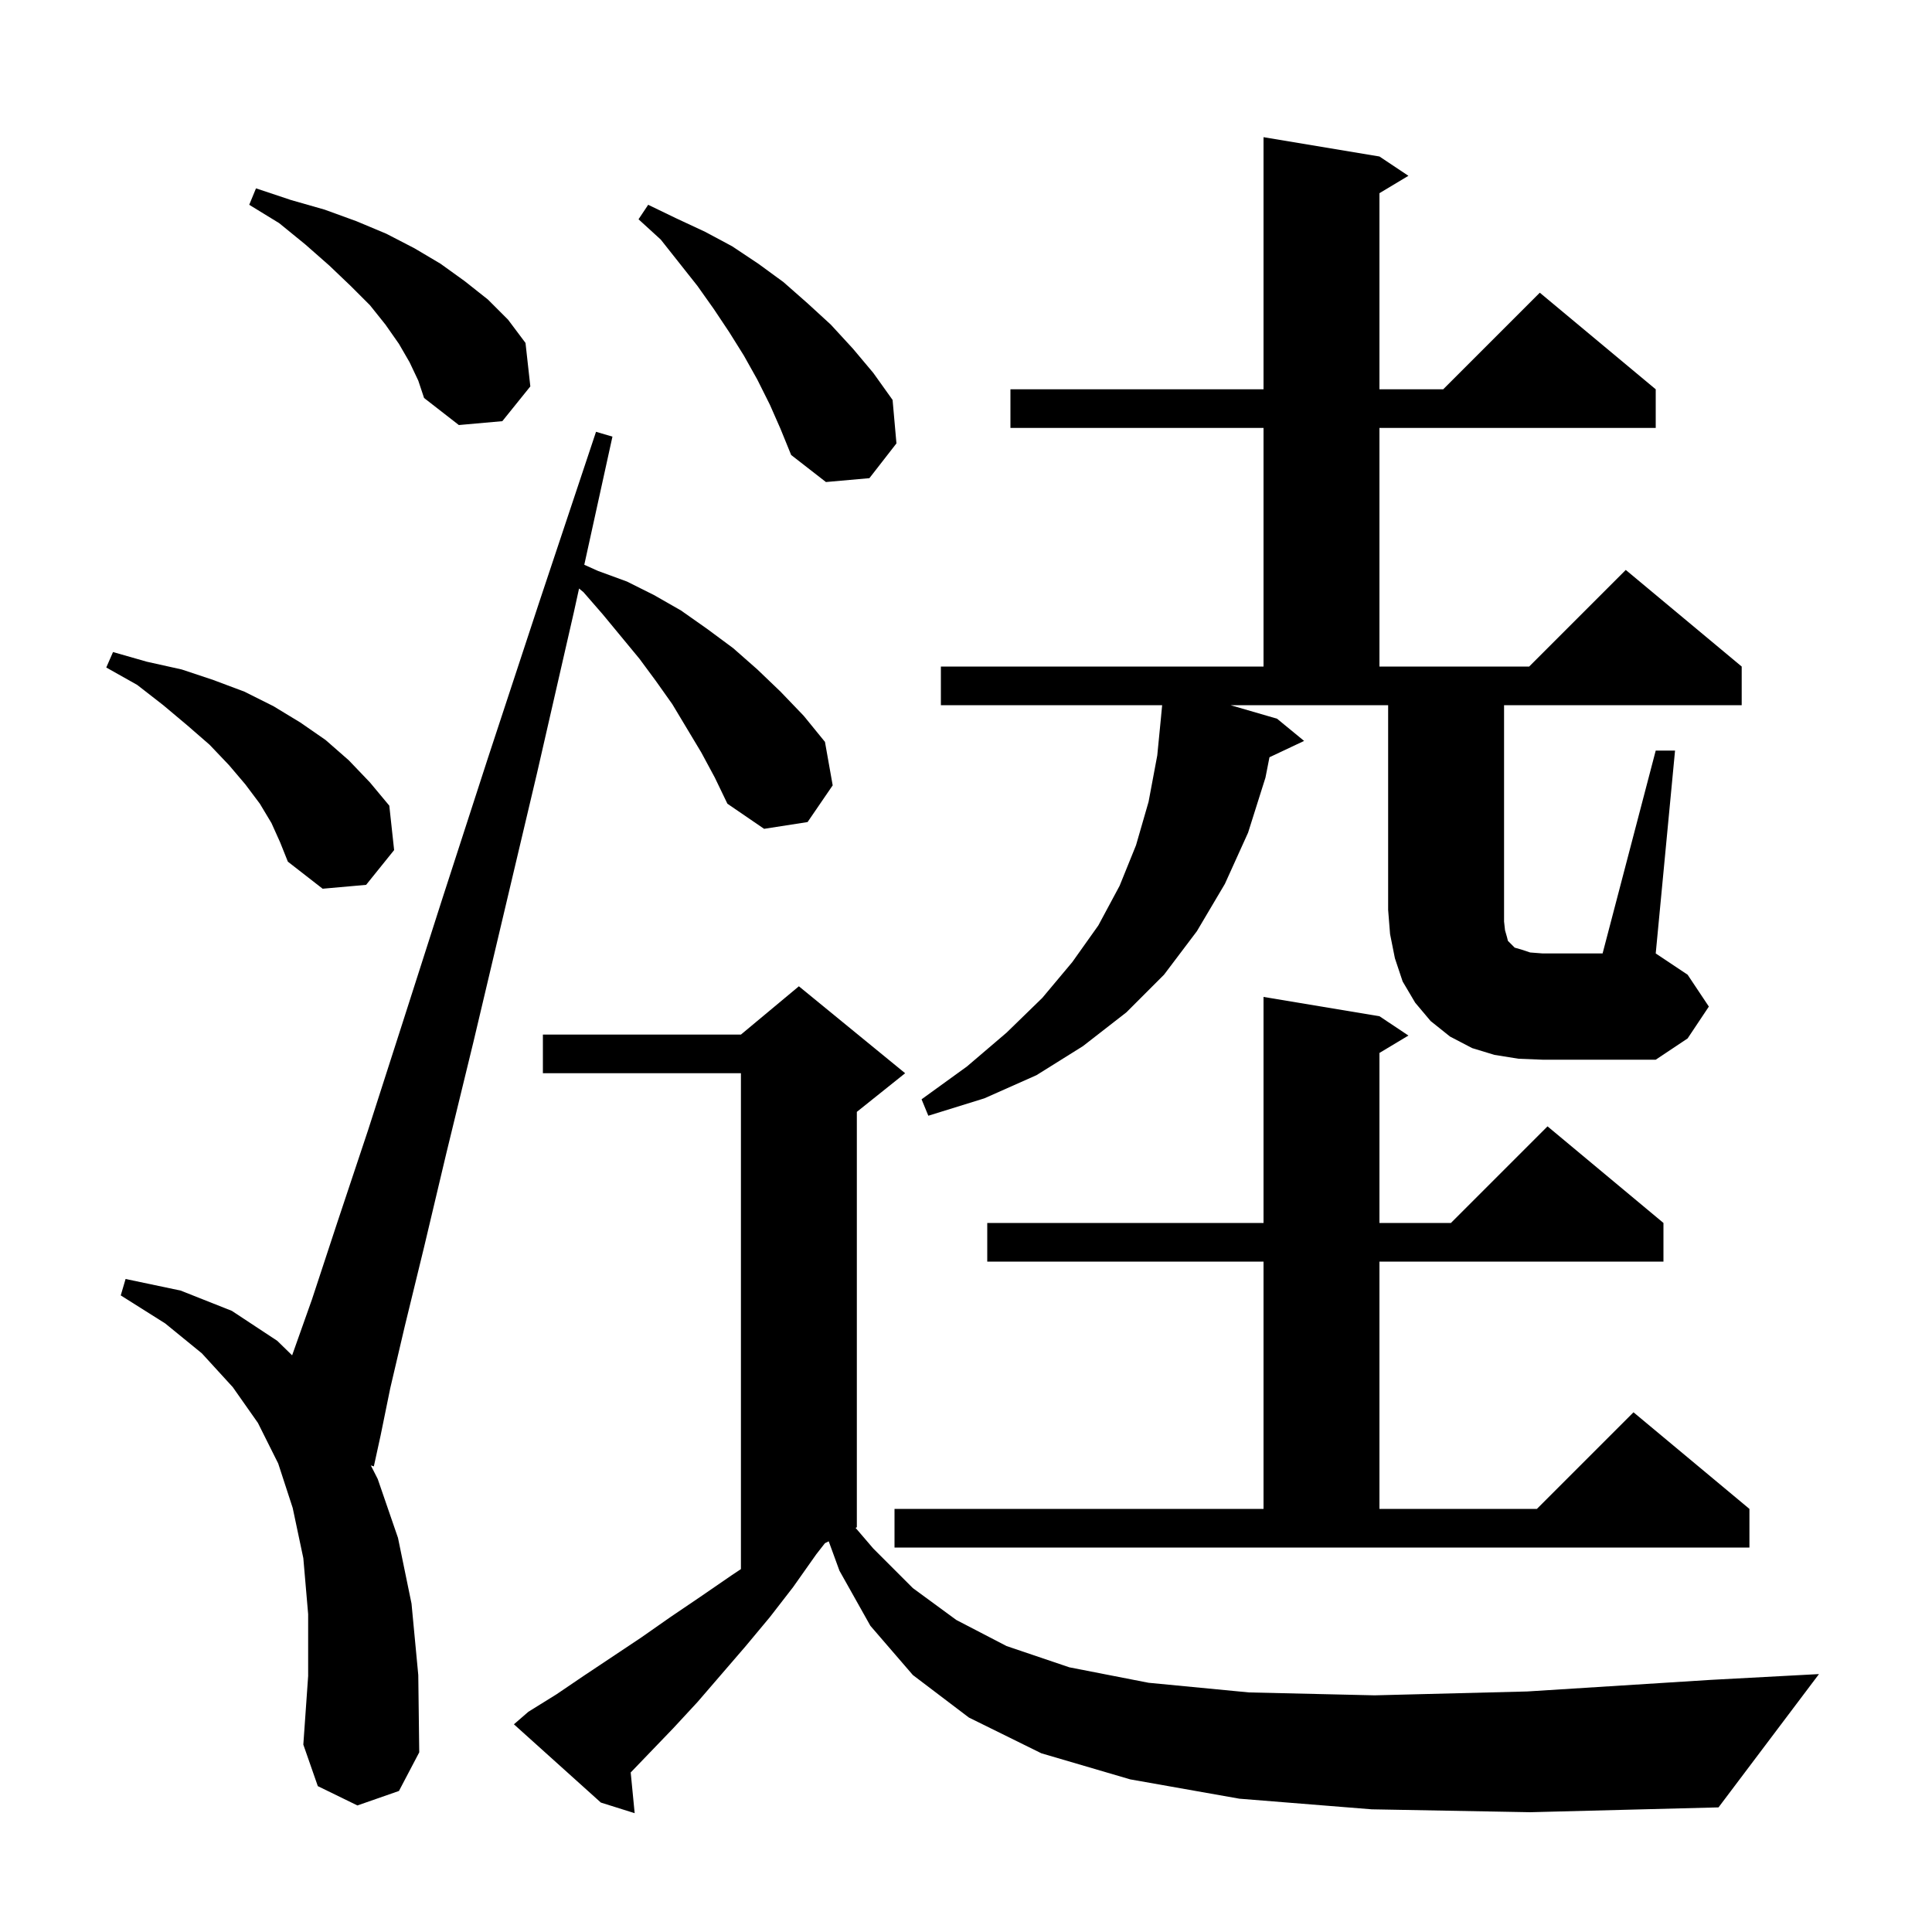 <svg xmlns="http://www.w3.org/2000/svg" xmlns:xlink="http://www.w3.org/1999/xlink" version="1.1" baseProfile="full" viewBox="0 0 200 200" width="200" height="200"><g fill="currentColor"><path d="M 142.0 187.3 L 128.3 186.2 L 117.0 184.2 L 107.8 181.5 L 100.3 177.8 L 94.5 173.4 L 90.1 168.3 L 86.9 162.6 L 85.789 159.556 L 85.397 159.751 L 84.5 160.9 L 82.1 164.3 L 79.7 167.4 L 77.2 170.4 L 72.2 176.2 L 69.7 178.9 L 65.29 183.486 L 65.7 187.7 L 62.2 186.6 L 53.2 178.5 L 54.7 177.2 L 57.6 175.4 L 60.4 173.5 L 66.4 169.5 L 69.4 167.4 L 72.5 165.3 L 75.7 163.1 L 76.7 162.433 L 76.7 111.1 L 56.2 111.1 L 56.2 107.1 L 76.7 107.1 L 82.7 102.1 L 93.7 111.1 L 88.7 115.1 L 88.7 158.1 L 88.57 158.165 L 90.4 160.3 L 94.5 164.4 L 99.0 167.7 L 104.2 170.4 L 110.7 172.6 L 118.9 174.2 L 129.3 175.2 L 142.3 175.5 L 158.1 175.1 L 177.1 173.9 L 188.3 173.3 L 177.9 187.1 L 158.4 187.6 Z M 72.6 77.9 L 69.6 72.9 L 67.9 70.5 L 66.2 68.2 L 62.4 63.6 L 60.4 61.3 L 59.944 60.924 L 59.4 63.4 L 55.6 80.0 L 52.1 94.8 L 49.0 107.9 L 46.2 119.4 L 43.9 129.1 L 41.9 137.3 L 40.4 143.7 L 39.4 148.6 L 38.7 151.8 L 38.386 151.698 L 39.1 153.1 L 41.2 159.2 L 42.6 166.0 L 43.3 173.4 L 43.4 181.4 L 41.3 185.4 L 37.0 186.9 L 32.9 184.9 L 31.4 180.6 L 31.9 173.5 L 31.9 167.1 L 31.4 161.3 L 30.3 156.1 L 28.8 151.5 L 26.7 147.3 L 24.1 143.6 L 20.9 140.1 L 17.1 137.0 L 12.5 134.1 L 13.0 132.4 L 18.7 133.6 L 24.0 135.7 L 28.7 138.8 L 30.241 140.303 L 32.3 134.5 L 34.9 126.6 L 38.1 117.0 L 41.7 105.8 L 45.8 93.0 L 50.5 78.5 L 55.8 62.4 L 61.7 44.7 L 63.4 45.2 L 60.485 58.465 L 61.9 59.1 L 64.9 60.2 L 67.7 61.6 L 70.5 63.2 L 73.2 65.1 L 75.9 67.1 L 78.4 69.3 L 80.8 71.6 L 83.2 74.1 L 85.4 76.8 L 86.2 81.3 L 83.6 85.1 L 79.1 85.8 L 75.3 83.2 L 74.0 80.5 Z M 92.6 156.2 L 130.8 156.2 L 130.8 130.6 L 102.2 130.6 L 102.2 126.6 L 130.8 126.6 L 130.8 103.2 L 142.8 105.2 L 145.8 107.2 L 142.8 109.0 L 142.8 126.6 L 150.2 126.6 L 160.2 116.6 L 172.2 126.6 L 172.2 130.6 L 142.8 130.6 L 142.8 156.2 L 159.1 156.2 L 169.1 146.2 L 181.1 156.2 L 181.1 160.2 L 92.6 160.2 Z M 171.4 77.7 L 173.4 77.7 L 171.4 98.7 L 174.7 100.9 L 176.9 104.2 L 174.7 107.5 L 171.4 109.7 L 159.7 109.7 L 157.2 109.6 L 154.7 109.2 L 152.4 108.5 L 150.1 107.3 L 148.1 105.7 L 146.5 103.8 L 145.2 101.6 L 144.4 99.2 L 143.9 96.7 L 143.7 94.2 L 143.7 73.0 L 127.382 73.0 L 132.2 74.4 L 135.0 76.7 L 131.415 78.391 L 131.0 80.5 L 129.2 86.2 L 126.8 91.5 L 123.9 96.4 L 120.5 100.9 L 116.6 104.8 L 112.1 108.3 L 107.3 111.3 L 101.9 113.7 L 96.1 115.5 L 95.4 113.8 L 100.1 110.4 L 104.2 106.9 L 107.9 103.3 L 111.0 99.6 L 113.7 95.8 L 115.9 91.7 L 117.6 87.5 L 118.9 83.0 L 119.8 78.2 L 120.202 74.1 L 120.2 74.1 L 120.306 73.0 L 97.4 73.0 L 97.4 69.0 L 130.8 69.0 L 130.8 44.3 L 104.6 44.3 L 104.6 40.3 L 130.8 40.3 L 130.8 14.2 L 142.8 16.2 L 145.8 18.2 L 142.8 20.0 L 142.8 40.3 L 149.4 40.3 L 159.4 30.3 L 171.4 40.3 L 171.4 44.3 L 142.8 44.3 L 142.8 69.0 L 158.3 69.0 L 168.3 59.0 L 180.3 69.0 L 180.3 73.0 L 155.7 73.0 L 155.7 95.4 L 155.8 96.3 L 156.0 97.0 L 156.1 97.4 L 156.8 98.1 L 157.5 98.3 L 158.4 98.6 L 159.7 98.7 L 165.9 98.7 Z M 28.1 85.2 L 26.9 83.2 L 25.4 81.2 L 23.7 79.2 L 21.7 77.1 L 19.4 75.1 L 16.9 73.0 L 14.2 70.9 L 11.0 69.1 L 11.7 67.5 L 15.2 68.5 L 18.8 69.3 L 22.1 70.4 L 25.3 71.6 L 28.3 73.1 L 31.1 74.8 L 33.7 76.6 L 36.1 78.7 L 38.3 81.0 L 40.3 83.4 L 40.8 88.0 L 37.9 91.6 L 33.4 92.0 L 29.8 89.2 L 29.0 87.2 Z M 79.7 41.9 L 78.4 39.3 L 77.0 36.8 L 75.5 34.4 L 73.9 32.0 L 72.2 29.6 L 68.4 24.8 L 66.1 22.7 L 67.1 21.2 L 70.0 22.6 L 73.0 24.0 L 75.8 25.5 L 78.5 27.3 L 81.1 29.2 L 83.6 31.4 L 86.0 33.6 L 88.3 36.1 L 90.4 38.6 L 92.4 41.4 L 92.8 45.9 L 90.0 49.5 L 85.5 49.9 L 81.9 47.1 L 80.8 44.4 Z M 42.4 37.5 L 41.3 35.6 L 39.9 33.6 L 38.3 31.6 L 36.3 29.6 L 34.1 27.5 L 31.6 25.3 L 28.9 23.1 L 25.8 21.2 L 26.5 19.5 L 30.1 20.7 L 33.6 21.7 L 36.9 22.9 L 40.0 24.2 L 42.9 25.7 L 45.6 27.3 L 48.1 29.1 L 50.5 31.0 L 52.6 33.1 L 54.4 35.5 L 54.9 40.0 L 52.0 43.6 L 47.5 44.0 L 43.9 41.2 L 43.3 39.4 Z "/></g></svg>
